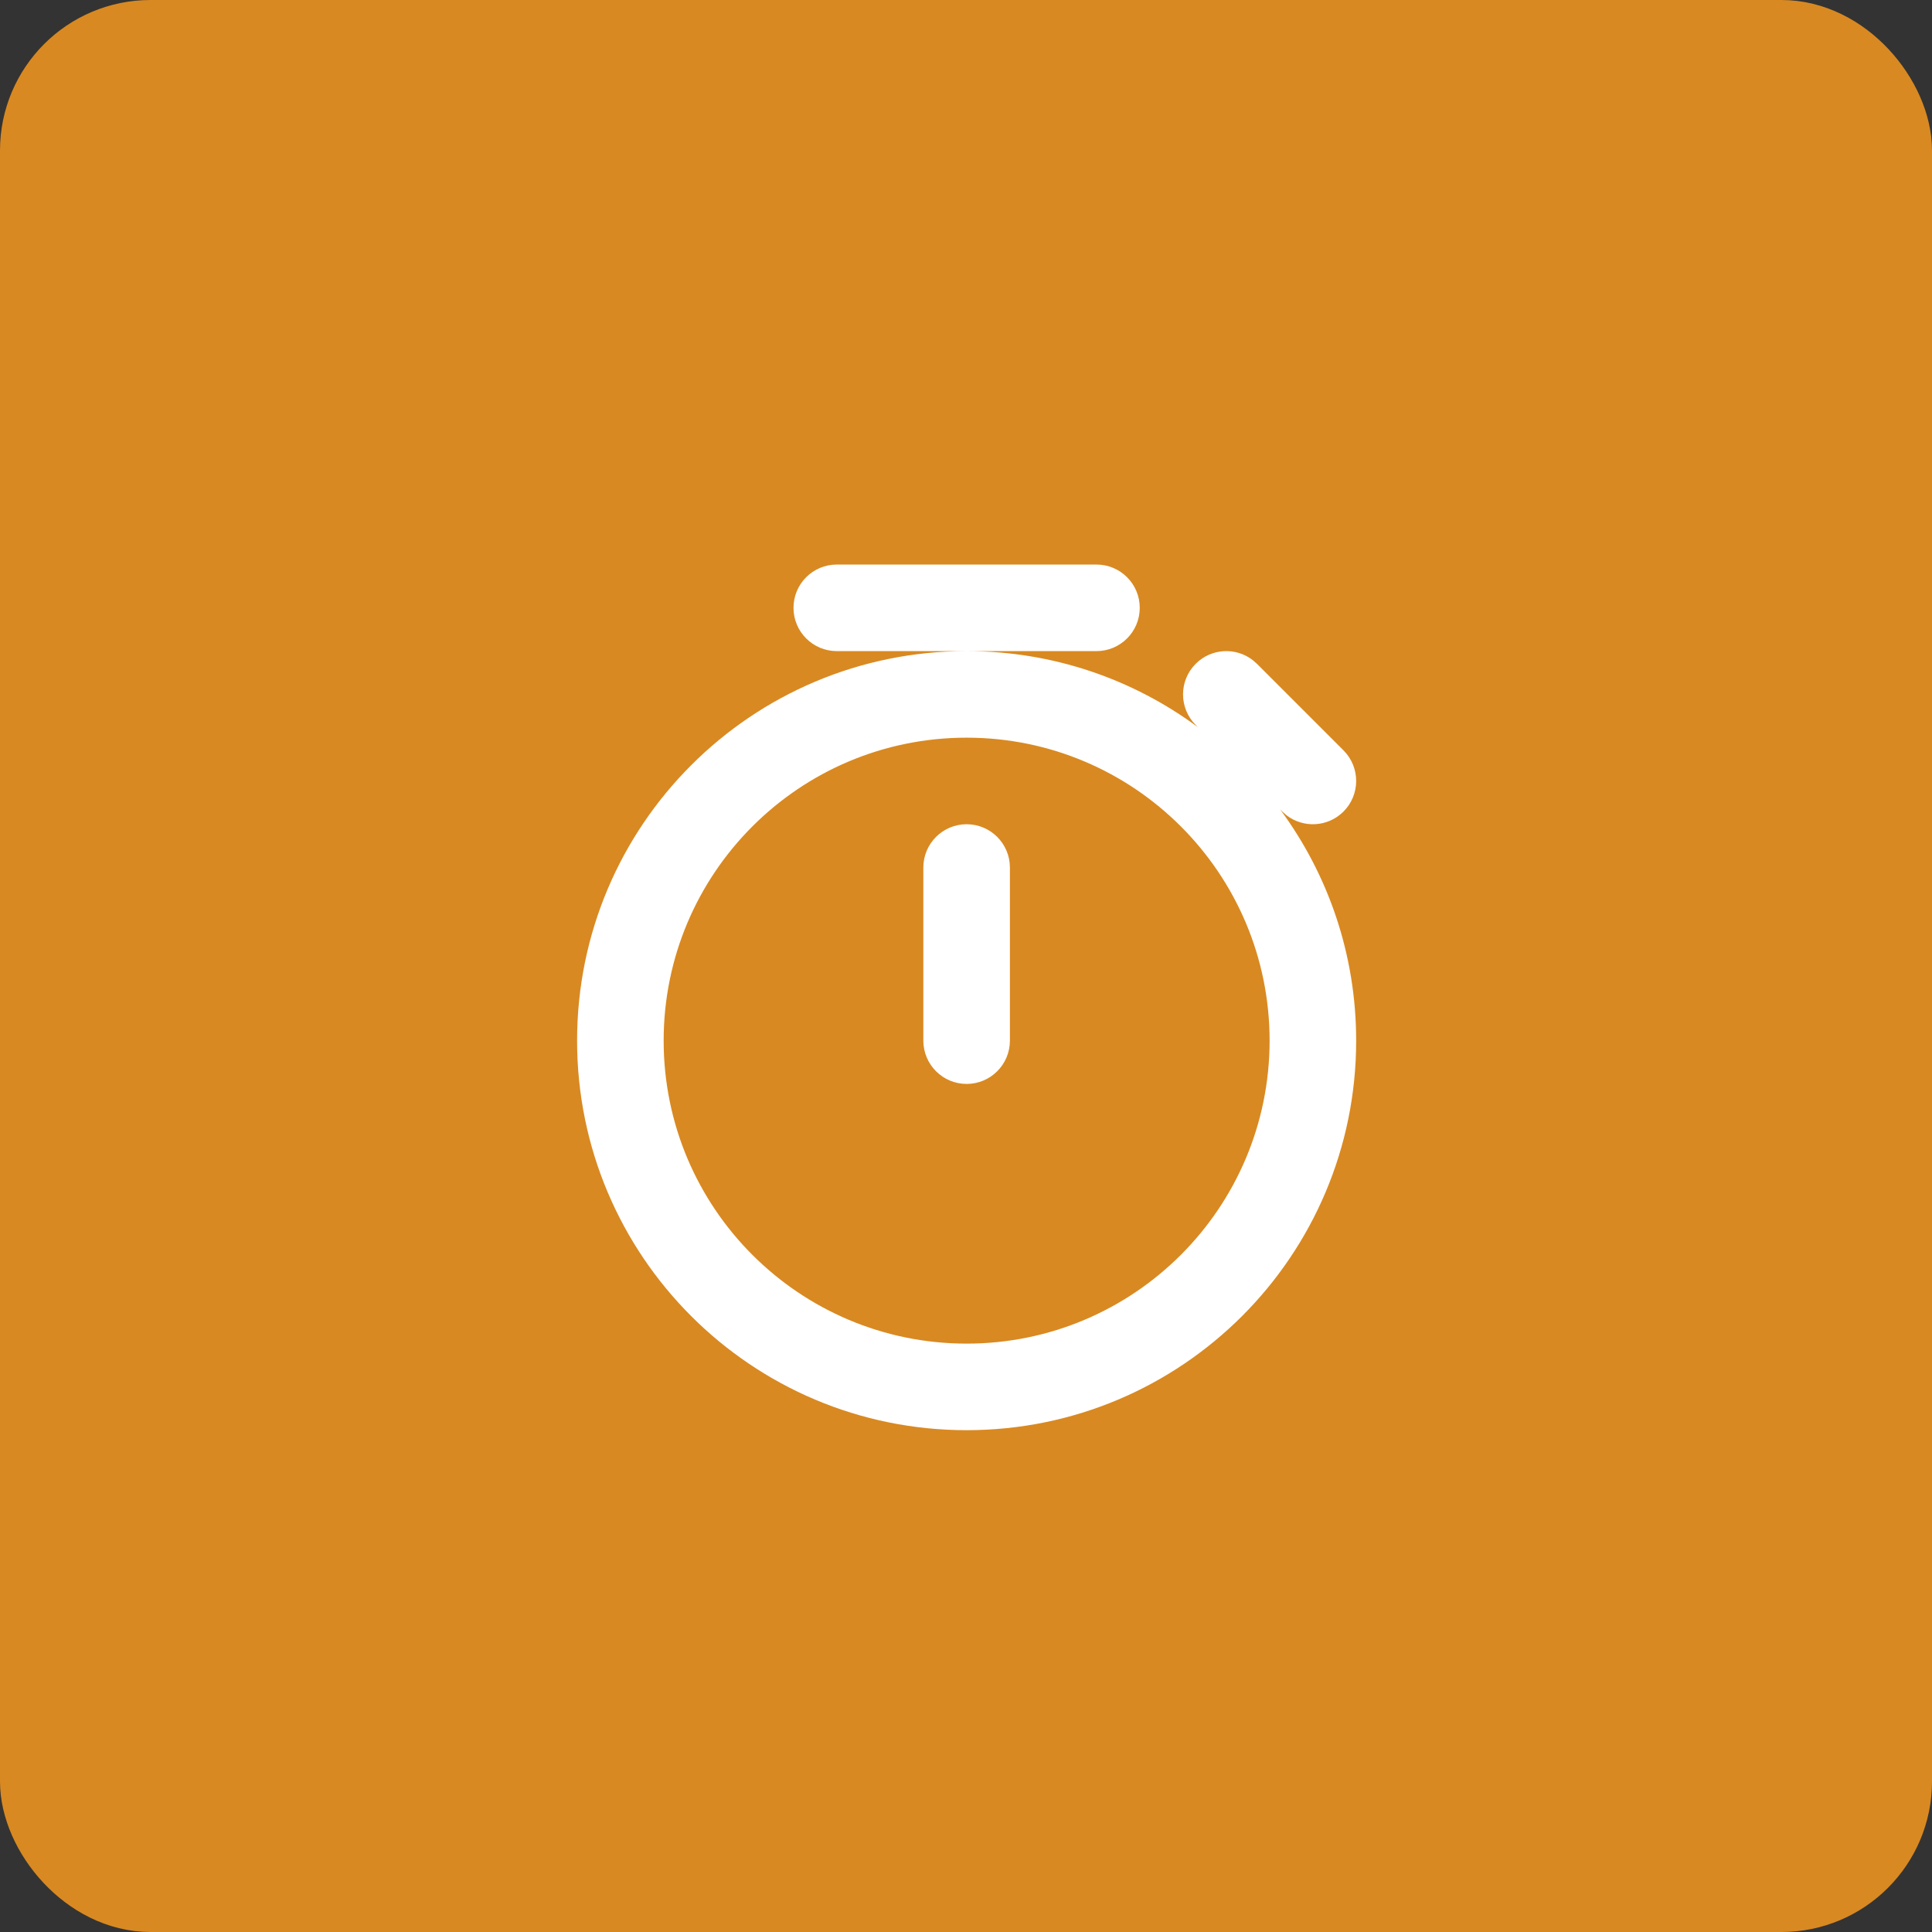 <svg width="154" height="154" viewBox="0 0 154 154" fill="none" xmlns="http://www.w3.org/2000/svg">
<rect x="0" y="0" width="154" height="154" fill="#333333" stroke="none"/>
<rect x="3" y="3" width="148" height="148" rx="9" fill="#D98921" stroke="#D98921" stroke-width="6"/>
<path fill-rule="evenodd" clip-rule="evenodd" d="M77.05 51.9C83.951 51.9 90.327 54.152 95.482 57.961L95.311 57.79C93.963 56.442 93.963 54.258 95.311 52.911C96.554 51.667 98.511 51.571 99.865 52.624L100.19 52.911L107.09 59.811C108.437 61.158 108.437 63.342 107.09 64.69C105.846 65.933 103.889 66.029 102.536 64.977L102.21 64.69L102.04 64.518C105.848 69.673 108.1 76.049 108.1 82.95C108.1 100.099 94.198 114 77.05 114C59.902 114 46 100.099 46 82.95C46 65.802 59.902 51.9 77.05 51.9ZM77.05 58.8C63.712 58.8 52.9 69.612 52.9 82.95C52.9 96.287 63.712 107.1 77.05 107.1C90.388 107.1 101.2 96.287 101.2 82.95C101.2 69.612 90.388 58.8 77.05 58.8ZM77.05 65.7C78.955 65.7 80.5 67.245 80.5 69.15V82.95C80.5 84.855 78.955 86.4 77.05 86.4C75.144 86.4 73.6 84.855 73.6 82.95V69.15C73.6 67.245 75.144 65.7 77.05 65.7ZM87.4 45C89.305 45 90.85 46.545 90.85 48.45C90.85 50.355 89.305 51.9 87.4 51.9H66.7C64.794 51.9 63.25 50.355 63.25 48.45C63.25 46.545 64.794 45 66.7 45H87.4Z" fill="white"/>
</svg>
